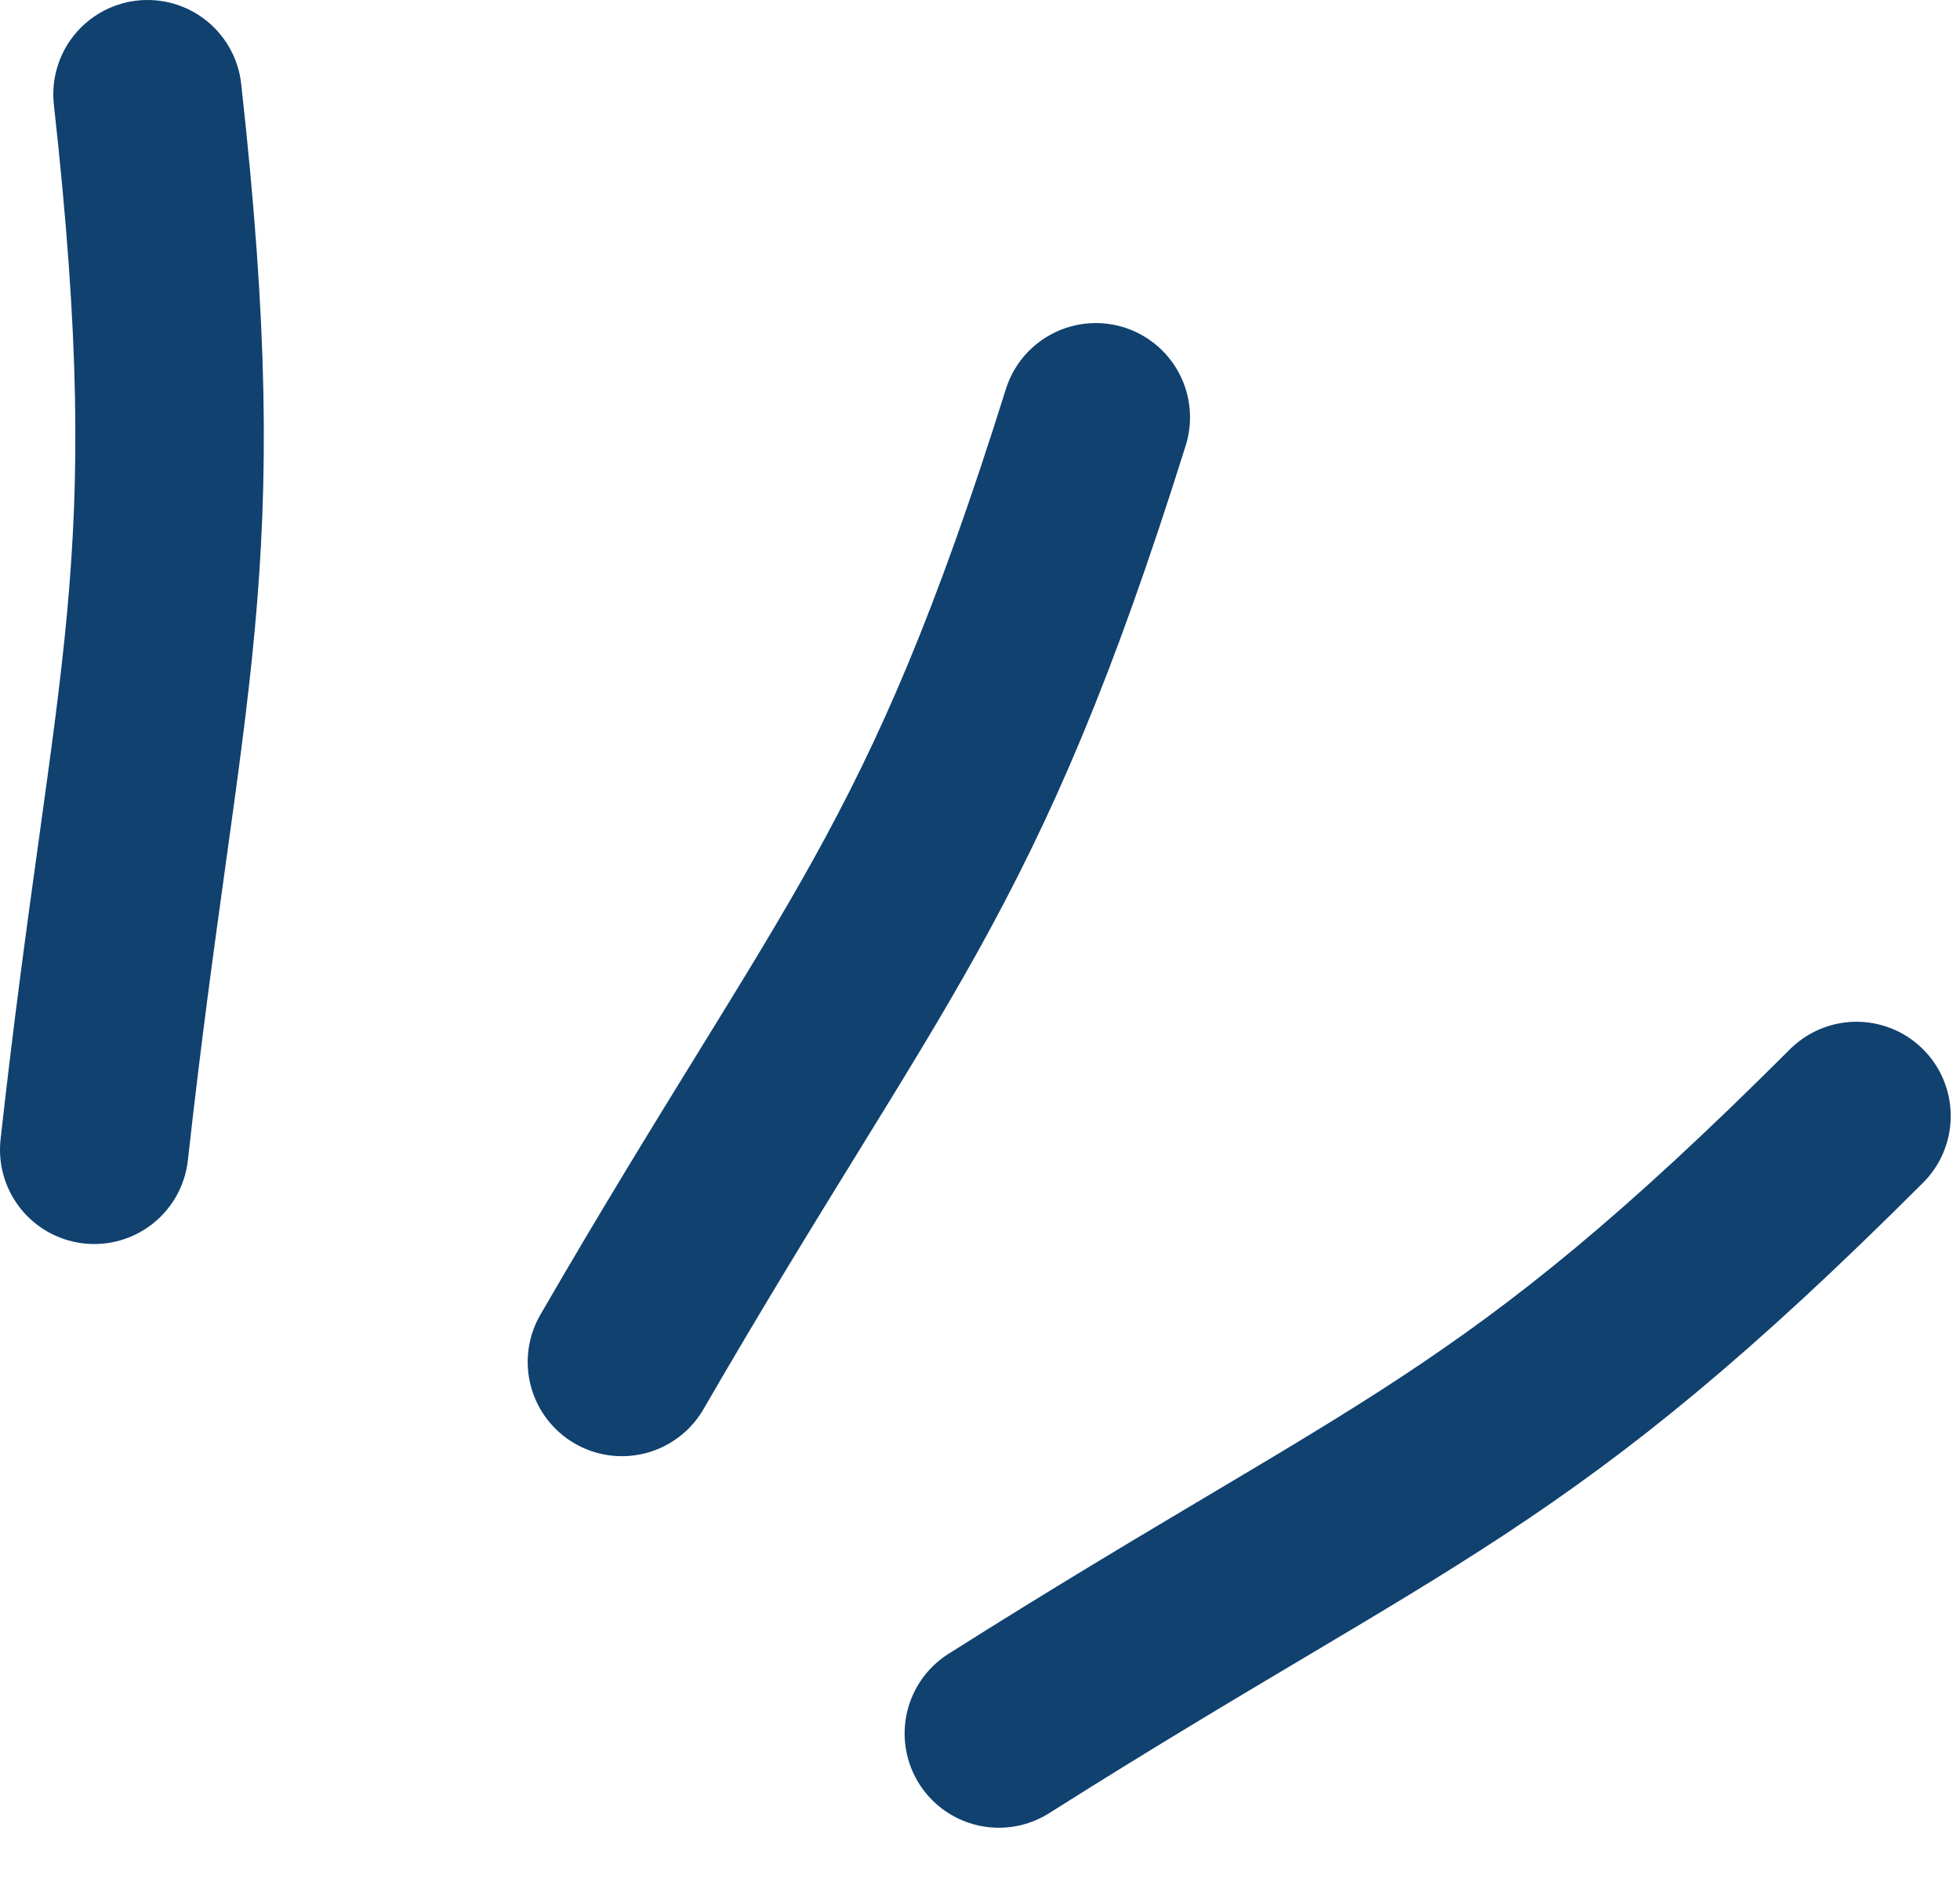<svg width="26" height="25" viewBox="0 0 26 25" fill="none" xmlns="http://www.w3.org/2000/svg">
<path d="M1.25 15.25C1.957 8.886 2.664 7.614 1.957 1.25" stroke="#10416F" stroke-width="2.5" stroke-linecap="round" stroke-linejoin="round"/>
<path d="M8.25 18.064C11.46 12.524 12.62 11.644 14.536 5.535" stroke="#10416F" stroke-width="2.5" stroke-linecap="round" stroke-linejoin="round"/>
<path d="M13.25 22.992C18.662 19.571 20.098 19.328 24.627 14.802" stroke="#10416F" stroke-width="2.5" stroke-linecap="round" stroke-linejoin="round"/>
</svg>
